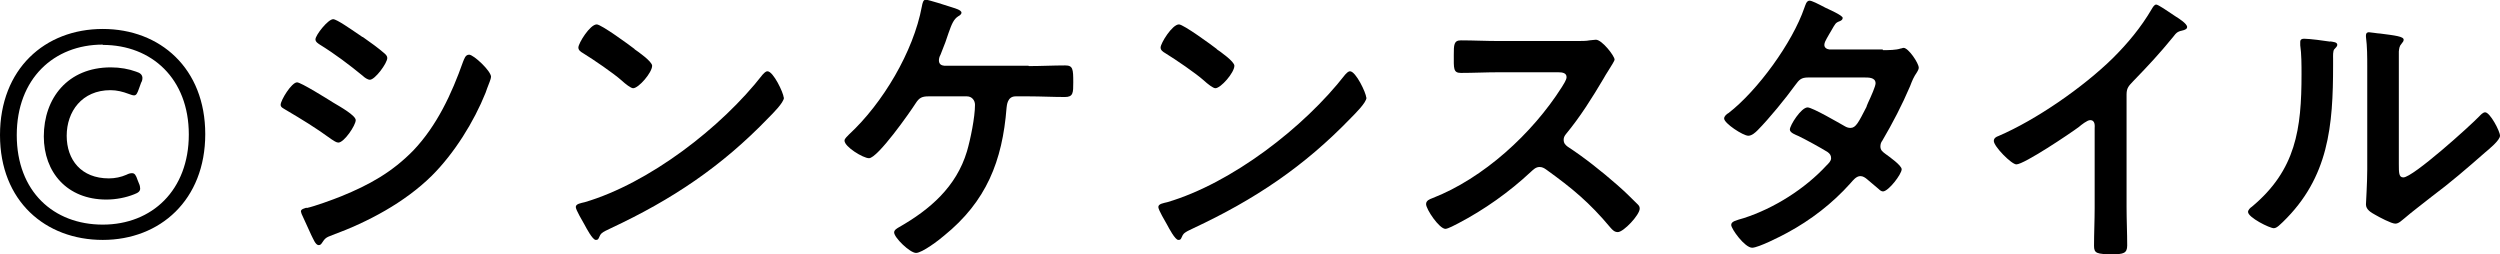<svg width="118" height="12" viewBox="0 0 118 12" fill="none" xmlns="http://www.w3.org/2000/svg">
<g clip-path="url(#clip0_37_32)">
<path d="M4.851 1.367C7.558 1.367 9.688 3.227 9.688 6.33C9.688 9.434 7.558 11.324 4.851 11.324C2.144 11.324 0 9.495 0 6.376C0 3.257 2.114 1.367 4.851 1.367ZM4.851 2.105C2.54 2.105 0.791 3.718 0.791 6.376C0.791 9.035 2.525 10.602 4.851 10.602C7.178 10.602 8.912 8.973 8.912 6.346C8.912 3.718 7.163 2.12 4.851 2.12V2.105ZM6.616 8.896C6.616 9.019 6.54 9.096 6.327 9.173C5.946 9.326 5.475 9.419 5.019 9.419C3.163 9.419 2.068 8.128 2.068 6.438C2.068 4.64 3.194 3.18 5.232 3.18C5.673 3.18 6.083 3.257 6.418 3.38C6.631 3.442 6.707 3.534 6.722 3.657C6.722 3.718 6.722 3.81 6.661 3.903L6.555 4.195C6.479 4.41 6.433 4.502 6.327 4.502C6.266 4.502 6.175 4.471 6.053 4.425C5.81 4.333 5.521 4.256 5.216 4.256C3.863 4.256 3.148 5.27 3.148 6.407C3.148 7.544 3.832 8.42 5.14 8.42C5.429 8.42 5.718 8.358 5.962 8.251C6.083 8.189 6.159 8.174 6.235 8.174C6.357 8.174 6.418 8.266 6.494 8.497L6.555 8.65C6.6 8.743 6.616 8.835 6.616 8.896Z" fill="black"/>
<path d="M14.022 3.887C14.204 3.887 15.482 4.686 15.725 4.84C16.09 5.055 16.79 5.455 16.79 5.67C16.79 5.915 16.242 6.73 15.969 6.73C15.877 6.73 15.741 6.638 15.649 6.576C14.889 6.023 14.28 5.654 13.475 5.178C13.383 5.116 13.246 5.07 13.246 4.947C13.246 4.732 13.763 3.887 14.022 3.887ZM14.478 9.818C14.843 9.741 15.725 9.419 16.105 9.265C17.429 8.727 18.508 8.128 19.512 7.099C20.622 5.931 21.322 4.425 21.854 2.919C21.915 2.781 21.961 2.581 22.143 2.581C22.356 2.581 23.177 3.35 23.177 3.626C23.177 3.718 23.071 3.964 22.995 4.164C22.964 4.256 22.934 4.333 22.919 4.379C22.371 5.746 21.444 7.237 20.379 8.297C19.102 9.557 17.368 10.479 15.695 11.093C15.36 11.216 15.345 11.247 15.178 11.493C15.147 11.539 15.102 11.57 15.041 11.57C14.889 11.57 14.782 11.262 14.691 11.093C14.539 10.755 14.387 10.433 14.235 10.095C14.235 10.064 14.204 10.018 14.204 9.972C14.204 9.864 14.387 9.834 14.463 9.803L14.478 9.818ZM17.109 1.736C17.398 1.936 17.885 2.289 18.128 2.504C18.204 2.566 18.28 2.643 18.28 2.735C18.28 2.981 17.702 3.764 17.459 3.764C17.352 3.764 17.201 3.657 17.124 3.58C16.486 3.058 15.816 2.551 15.117 2.12C15.026 2.059 14.889 1.982 14.889 1.859C14.889 1.659 15.482 0.906 15.725 0.906C15.893 0.906 16.547 1.367 16.912 1.613C17.003 1.675 17.079 1.721 17.109 1.752V1.736Z" fill="black"/>
<path d="M37.002 4.609C37.002 4.84 36.454 5.378 36.272 5.562C34.051 7.867 31.724 9.419 28.835 10.771C28.378 10.986 28.363 11.001 28.257 11.247C28.226 11.309 28.196 11.324 28.12 11.324C27.968 11.324 27.679 10.771 27.588 10.602C27.512 10.463 27.177 9.91 27.177 9.772C27.177 9.618 27.42 9.588 27.603 9.542C30.629 8.65 34.051 6.023 35.998 3.519C36.059 3.457 36.135 3.365 36.226 3.365C36.5 3.365 36.986 4.394 36.986 4.594L37.002 4.609ZM29.945 2.32C30.127 2.443 30.781 2.904 30.781 3.104C30.781 3.426 30.143 4.164 29.884 4.164C29.778 4.164 29.519 3.964 29.337 3.795C28.956 3.457 28.013 2.812 27.512 2.504C27.405 2.443 27.299 2.366 27.299 2.243C27.299 2.044 27.846 1.152 28.166 1.152C28.378 1.152 29.702 2.12 29.96 2.32H29.945Z" fill="black"/>
<path d="M48.56 3.119C49.138 3.119 49.715 3.088 50.278 3.088C50.643 3.088 50.658 3.257 50.658 3.887C50.658 4.379 50.658 4.579 50.263 4.579C49.685 4.579 49.122 4.548 48.56 4.548H47.936C47.541 4.548 47.526 4.978 47.51 5.086C47.313 7.606 46.552 9.511 44.56 11.124C44.332 11.324 43.526 11.938 43.237 11.938C42.948 11.938 42.203 11.216 42.203 10.97C42.203 10.848 42.355 10.771 42.431 10.725C43.891 9.895 45.138 8.819 45.64 7.145C45.807 6.576 46.02 5.531 46.02 4.947C46.02 4.732 45.868 4.548 45.64 4.548H43.83C43.526 4.548 43.389 4.609 43.222 4.871C42.948 5.301 41.427 7.467 41.016 7.467C40.743 7.467 39.861 6.93 39.861 6.638C39.861 6.53 40.013 6.423 40.074 6.346C41.655 4.886 43.115 2.443 43.511 0.307C43.541 0.154 43.571 -0.015 43.693 -0.015C43.815 -0.015 44.727 0.277 44.91 0.338C45.031 0.384 45.381 0.461 45.381 0.599C45.381 0.676 45.29 0.738 45.229 0.768C45.016 0.907 44.925 1.122 44.773 1.552C44.697 1.798 44.575 2.136 44.393 2.581C44.347 2.658 44.317 2.766 44.317 2.842C44.317 3.027 44.423 3.088 44.575 3.104H48.544L48.56 3.119Z" fill="black"/>
<path d="M64.498 4.609C64.498 4.84 63.95 5.378 63.768 5.562C61.547 7.867 59.221 9.419 56.331 10.771C55.875 10.986 55.86 11.001 55.753 11.247C55.723 11.309 55.692 11.324 55.616 11.324C55.464 11.324 55.175 10.771 55.084 10.602C55.008 10.463 54.673 9.91 54.673 9.772C54.673 9.618 54.917 9.588 55.099 9.542C58.126 8.65 61.547 6.023 63.494 3.519C63.555 3.457 63.631 3.365 63.722 3.365C63.996 3.365 64.483 4.394 64.483 4.594L64.498 4.609ZM57.426 2.32C57.608 2.443 58.263 2.904 58.263 3.104C58.263 3.426 57.624 4.164 57.365 4.164C57.259 4.164 57 3.964 56.818 3.795C56.438 3.457 55.495 2.812 54.993 2.504C54.886 2.443 54.78 2.366 54.78 2.243C54.78 2.044 55.327 1.152 55.647 1.152C55.86 1.152 57.183 2.12 57.441 2.32H57.426Z" fill="black"/>
<path d="M74.429 1.936C74.642 1.936 74.885 1.936 75.022 1.905C75.098 1.905 75.235 1.875 75.326 1.875C75.615 1.875 76.208 2.643 76.208 2.812C76.208 2.873 76.056 3.104 75.904 3.35C75.828 3.472 75.737 3.611 75.691 3.703C75.144 4.625 74.596 5.501 73.912 6.33C73.851 6.407 73.805 6.484 73.805 6.592C73.805 6.761 73.881 6.837 74.003 6.93C74.763 7.421 75.63 8.113 76.314 8.712C76.649 9.004 76.984 9.326 77.303 9.649C77.364 9.711 77.394 9.757 77.394 9.849C77.394 10.141 76.634 10.955 76.36 10.955C76.208 10.955 76.117 10.863 76.01 10.74C75.022 9.557 74.201 8.881 72.984 8.005C72.877 7.928 72.786 7.882 72.665 7.882C72.482 7.882 72.36 8.02 72.254 8.113C71.235 9.065 70.064 9.895 68.832 10.54C68.71 10.602 68.345 10.802 68.224 10.802C67.935 10.802 67.311 9.88 67.311 9.634C67.311 9.465 67.479 9.403 67.6 9.357C70.018 8.42 72.33 6.3 73.714 4.118C73.775 4.01 73.942 3.78 73.942 3.641C73.942 3.442 73.744 3.411 73.547 3.411H70.718C70.125 3.411 69.547 3.442 68.954 3.442C68.589 3.442 68.619 3.227 68.619 2.597C68.619 2.12 68.619 1.905 68.954 1.905C69.547 1.905 70.125 1.936 70.733 1.936H74.459H74.429Z" fill="black"/>
<path d="M88.876 2.366C89.15 2.366 89.485 2.366 89.713 2.289C89.759 2.289 89.804 2.259 89.85 2.259C90.078 2.259 90.565 2.981 90.565 3.196C90.565 3.273 90.519 3.334 90.489 3.396C90.321 3.642 90.26 3.795 90.154 4.072C89.774 4.963 89.333 5.808 88.846 6.638C88.785 6.715 88.755 6.807 88.755 6.914C88.755 7.099 88.876 7.175 88.998 7.268C89.165 7.391 89.759 7.805 89.759 7.99C89.759 8.22 89.135 9.035 88.876 9.035C88.8 9.035 88.724 8.973 88.679 8.927C88.481 8.758 88.314 8.62 88.116 8.451C88.04 8.389 87.934 8.312 87.812 8.312C87.614 8.312 87.462 8.512 87.341 8.65C86.489 9.603 85.47 10.387 84.36 10.986C84.055 11.155 82.991 11.693 82.702 11.693C82.352 11.693 81.713 10.802 81.713 10.617C81.713 10.448 81.942 10.402 82.307 10.294C83.736 9.834 85.196 8.912 86.215 7.805C86.306 7.713 86.428 7.606 86.428 7.467C86.428 7.329 86.367 7.252 86.261 7.175C85.941 6.976 85.242 6.592 84.892 6.423C84.755 6.361 84.481 6.269 84.481 6.115C84.481 5.916 85.014 5.07 85.318 5.07C85.546 5.07 86.808 5.808 87.082 5.962C87.158 6.008 87.249 6.038 87.341 6.038C87.599 6.038 87.721 5.777 88.101 5.04C88.101 4.994 88.147 4.932 88.177 4.84C88.314 4.548 88.527 4.072 88.527 3.933C88.527 3.642 88.177 3.657 87.964 3.657H85.348C85.014 3.657 84.922 3.764 84.74 4.01C84.284 4.64 83.508 5.593 82.961 6.146C82.854 6.254 82.687 6.407 82.519 6.407C82.276 6.407 81.379 5.823 81.379 5.593C81.379 5.485 81.501 5.378 81.592 5.332C82.961 4.271 84.603 2.013 85.166 0.369C85.211 0.261 85.257 0.031 85.409 0.031C85.516 0.031 85.789 0.169 86.169 0.369C86.291 0.43 86.975 0.722 86.975 0.845C86.975 0.922 86.915 0.968 86.839 0.999C86.626 1.076 86.626 1.122 86.428 1.46C86.367 1.552 86.306 1.675 86.215 1.828C86.169 1.905 86.109 2.028 86.109 2.12C86.109 2.259 86.23 2.32 86.352 2.336H88.861L88.876 2.366Z" fill="black"/>
<path d="M100.374 9.772C100.374 10.387 100.404 10.986 100.404 11.585C100.404 11.954 100.222 12 99.72 12C98.959 12 98.838 11.954 98.838 11.601C98.838 11.001 98.868 10.417 98.868 9.818V6.054C98.868 5.977 98.914 5.67 98.655 5.67C98.518 5.67 98.229 5.9 98.123 5.992C97.712 6.3 95.537 7.759 95.172 7.759C94.944 7.759 94.108 6.914 94.108 6.653C94.108 6.515 94.23 6.453 94.321 6.423C96.115 5.654 98.321 4.118 99.704 2.766C100.419 2.059 101.058 1.291 101.56 0.43C101.606 0.353 101.682 0.215 101.773 0.215C101.864 0.215 102.29 0.507 102.701 0.784C102.853 0.876 103.233 1.122 103.233 1.275C103.233 1.352 103.172 1.383 103.096 1.414C102.792 1.49 102.746 1.506 102.564 1.752C101.91 2.551 101.408 3.088 100.693 3.826C100.495 4.041 100.374 4.133 100.374 4.456V9.803V9.772Z" fill="black"/>
<path d="M109.97 1.951C110.137 1.982 110.32 1.982 110.32 2.12C110.32 2.182 110.244 2.259 110.183 2.32C110.107 2.397 110.122 2.643 110.122 2.766V3.073C110.122 5.931 109.924 8.374 107.75 10.479C107.643 10.571 107.476 10.771 107.324 10.771C107.126 10.771 106.107 10.264 106.107 10.003C106.107 9.91 106.214 9.803 106.29 9.757C108.373 8.02 108.632 6.085 108.632 3.503C108.632 3.088 108.632 2.535 108.571 2.136C108.571 2.09 108.571 2.028 108.571 1.982C108.571 1.859 108.647 1.828 108.753 1.828C109.012 1.828 109.712 1.921 110 1.967L109.97 1.951ZM113.225 7.729C113.225 8.159 113.225 8.374 113.438 8.374C113.894 8.374 116.586 5.946 117.027 5.485C117.087 5.424 117.194 5.301 117.3 5.301C117.528 5.301 118 6.192 118 6.407C118 6.622 117.468 7.052 117.285 7.206C116.464 7.928 115.643 8.635 114.776 9.28C114.411 9.572 113.818 10.018 113.483 10.31C113.361 10.402 113.225 10.556 113.057 10.556C112.875 10.556 112.297 10.248 112.114 10.141C111.917 10.033 111.673 9.895 111.673 9.649C111.673 9.557 111.734 8.65 111.734 7.99V3.15C111.734 2.673 111.734 2.213 111.673 1.736V1.659C111.673 1.567 111.734 1.521 111.81 1.521C111.886 1.521 112.236 1.583 112.343 1.583C113.057 1.675 113.453 1.721 113.453 1.875C113.453 1.967 113.392 1.997 113.346 2.074C113.255 2.166 113.24 2.289 113.225 2.428C113.225 2.75 113.225 3.442 113.225 3.78V7.729Z" fill="black"/>
</g>
<defs>
<clipPath id="clip0_37_32">
<rect width="118" height="12" fill="white"/>
</clipPath>
</defs>
</svg>
